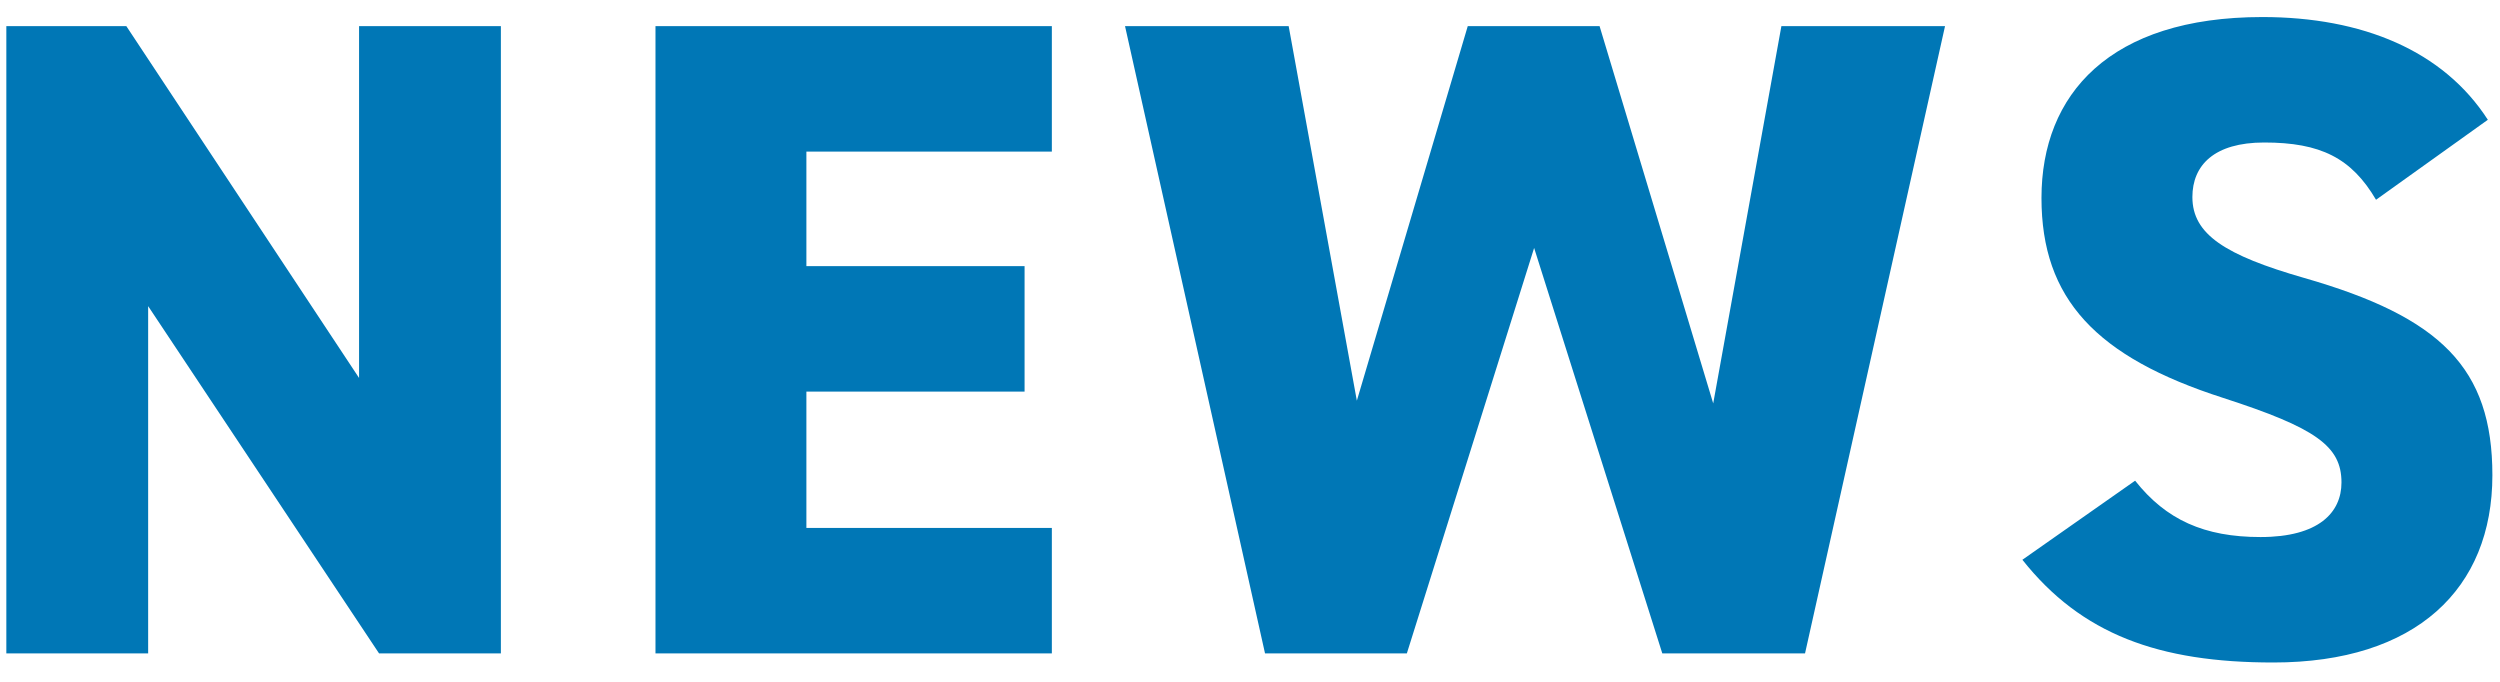 <svg width="88" height="24" viewBox="0 0 88 24" fill="none" xmlns="http://www.w3.org/2000/svg">
<path d="M12.639 0.92H17.631V23H13.343L5.215 10.776V23H0.223V0.92H4.447L12.639 13.304V0.92ZM23.073 0.92H37.025V5.336H28.385V9.368H36.065V13.784H28.385V18.584H37.025V23H23.073V0.92ZM54.001 8.728L49.521 23H44.529L39.601 0.92H45.361L47.761 14.104L51.665 0.92H56.305L60.305 14.2L62.705 0.92H68.465L63.537 23H58.513L54.001 8.728ZM87.572 4.216L83.636 7.032C82.772 5.56 81.684 5.016 79.7 5.016C77.94 5.016 77.172 5.816 77.172 6.936C77.172 8.248 78.324 8.984 81.108 9.784C85.908 11.16 87.732 12.952 87.732 16.728C87.732 20.728 85.044 23.32 80.02 23.32C75.988 23.32 73.268 22.328 71.188 19.704L75.156 16.92C76.244 18.296 77.588 18.904 79.572 18.904C81.62 18.904 82.42 18.04 82.42 16.984C82.42 15.704 81.524 15.064 78.26 14.008C73.78 12.568 71.86 10.52 71.86 6.968C71.86 3.32 74.26 0.6 79.636 0.6C83.156 0.6 86.004 1.784 87.572 4.216Z" fill="#0077B6"/>
</svg>
